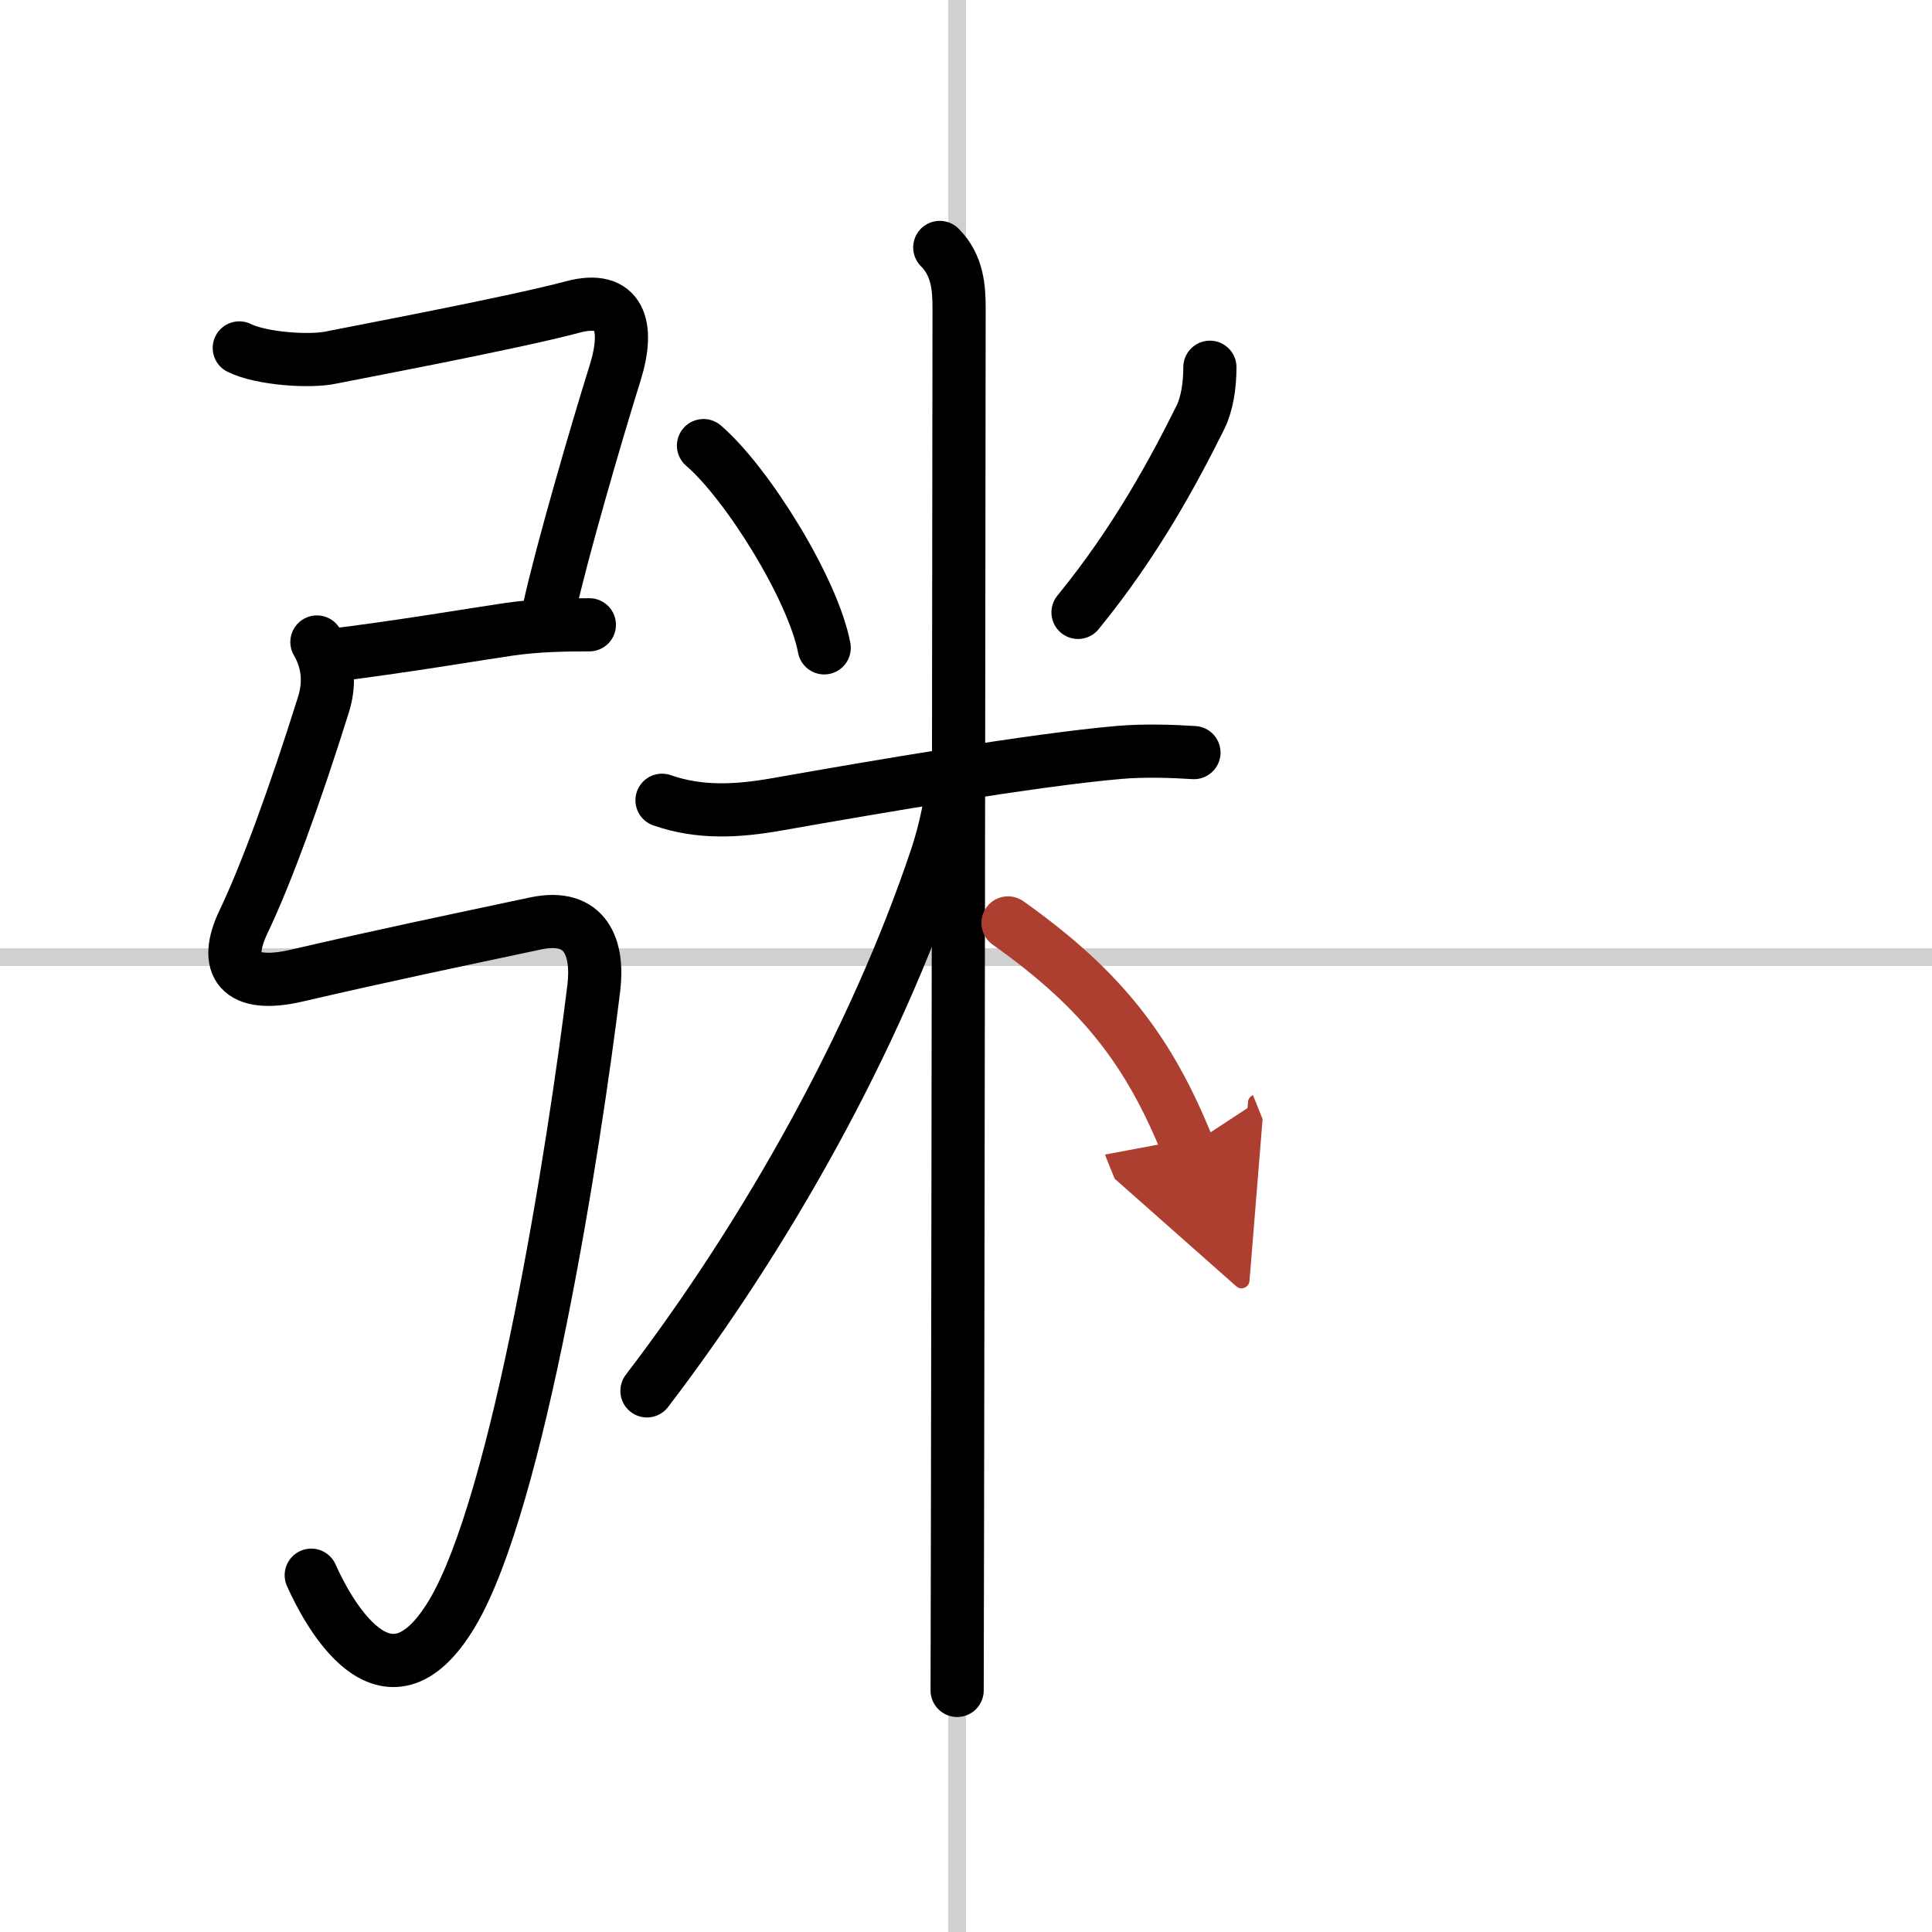 <svg width="400" height="400" viewBox="0 0 109 109" xmlns="http://www.w3.org/2000/svg"><defs><marker id="a" markerWidth="4" orient="auto" refX="1" refY="5" viewBox="0 0 10 10"><polyline points="0 0 10 5 0 10 1 5" fill="#ad3f31" stroke="#ad3f31"/></marker></defs><g fill="none" stroke="#000" stroke-linecap="round" stroke-linejoin="round" stroke-width="3"><rect width="100%" height="100%" fill="#fff" stroke="#fff"/><line x1="54" x2="54" y2="109" stroke="#d0d0d0" stroke-width="1"/><line x2="109" y1="54" y2="54" stroke="#d0d0d0" stroke-width="1"/><path d="M13.5,19.63c1.25,0.62,4.01,0.8,5.19,0.54c0.9-0.19,10.23-1.94,13.62-2.85c2.7-0.72,3.21,1.1,2.4,3.7C33.62,24.5,31.65,31.3,31,34.29"/><path d="m18.5 37c4.12-0.5 8.5-1.25 10.24-1.5 1.59-0.23 3.22-0.25 4.51-0.25"/><path d="m17.88 36.22c0.74 1.28 0.69 2.51 0.37 3.53-1.62 5.17-3.25 9.62-4.5 12.23-1.19 2.48-0.27 3.82 3 3.06 5-1.16 8.62-1.91 13.46-2.94 2.89-0.61 3.56 1.43 3.29 3.65-1.09 8.88-4.22 28.98-8 35.29-3.75 6.25-7.11-0.31-7.94-2.17"/><path d="m39.69 25.14c2.47 2.12 6.19 8.11 6.81 11.41"/><path d="m68.26 20.72c0 1.03-0.16 2.07-0.54 2.84-1.47 2.95-3.6 6.95-6.9 10.99"/><path d="m37.35 45.15c2.15 0.75 4.28 0.62 6.54 0.22 5.61-0.99 14.36-2.49 19.25-2.92 1.4-0.12 2.99-0.07 4.22 0.01"/><path d="m53.02 13.96c1.01 1.01 1.09 2.29 1.09 3.44 0 0.75-0.05 47.1-0.09 68.31-0.01 4.72-0.02 8.2-0.02 9.66"/><path d="m53.77 43.46c0 1.54-0.49 3.56-0.92 4.86-3.45 10.34-9.58 21.29-16.35 30.15"/><path d="m56.87 52.07c5.38 3.81 8 7.31 10.15 12.65" marker-end="url(#a)" stroke="#ad3f31"/></g></svg>
